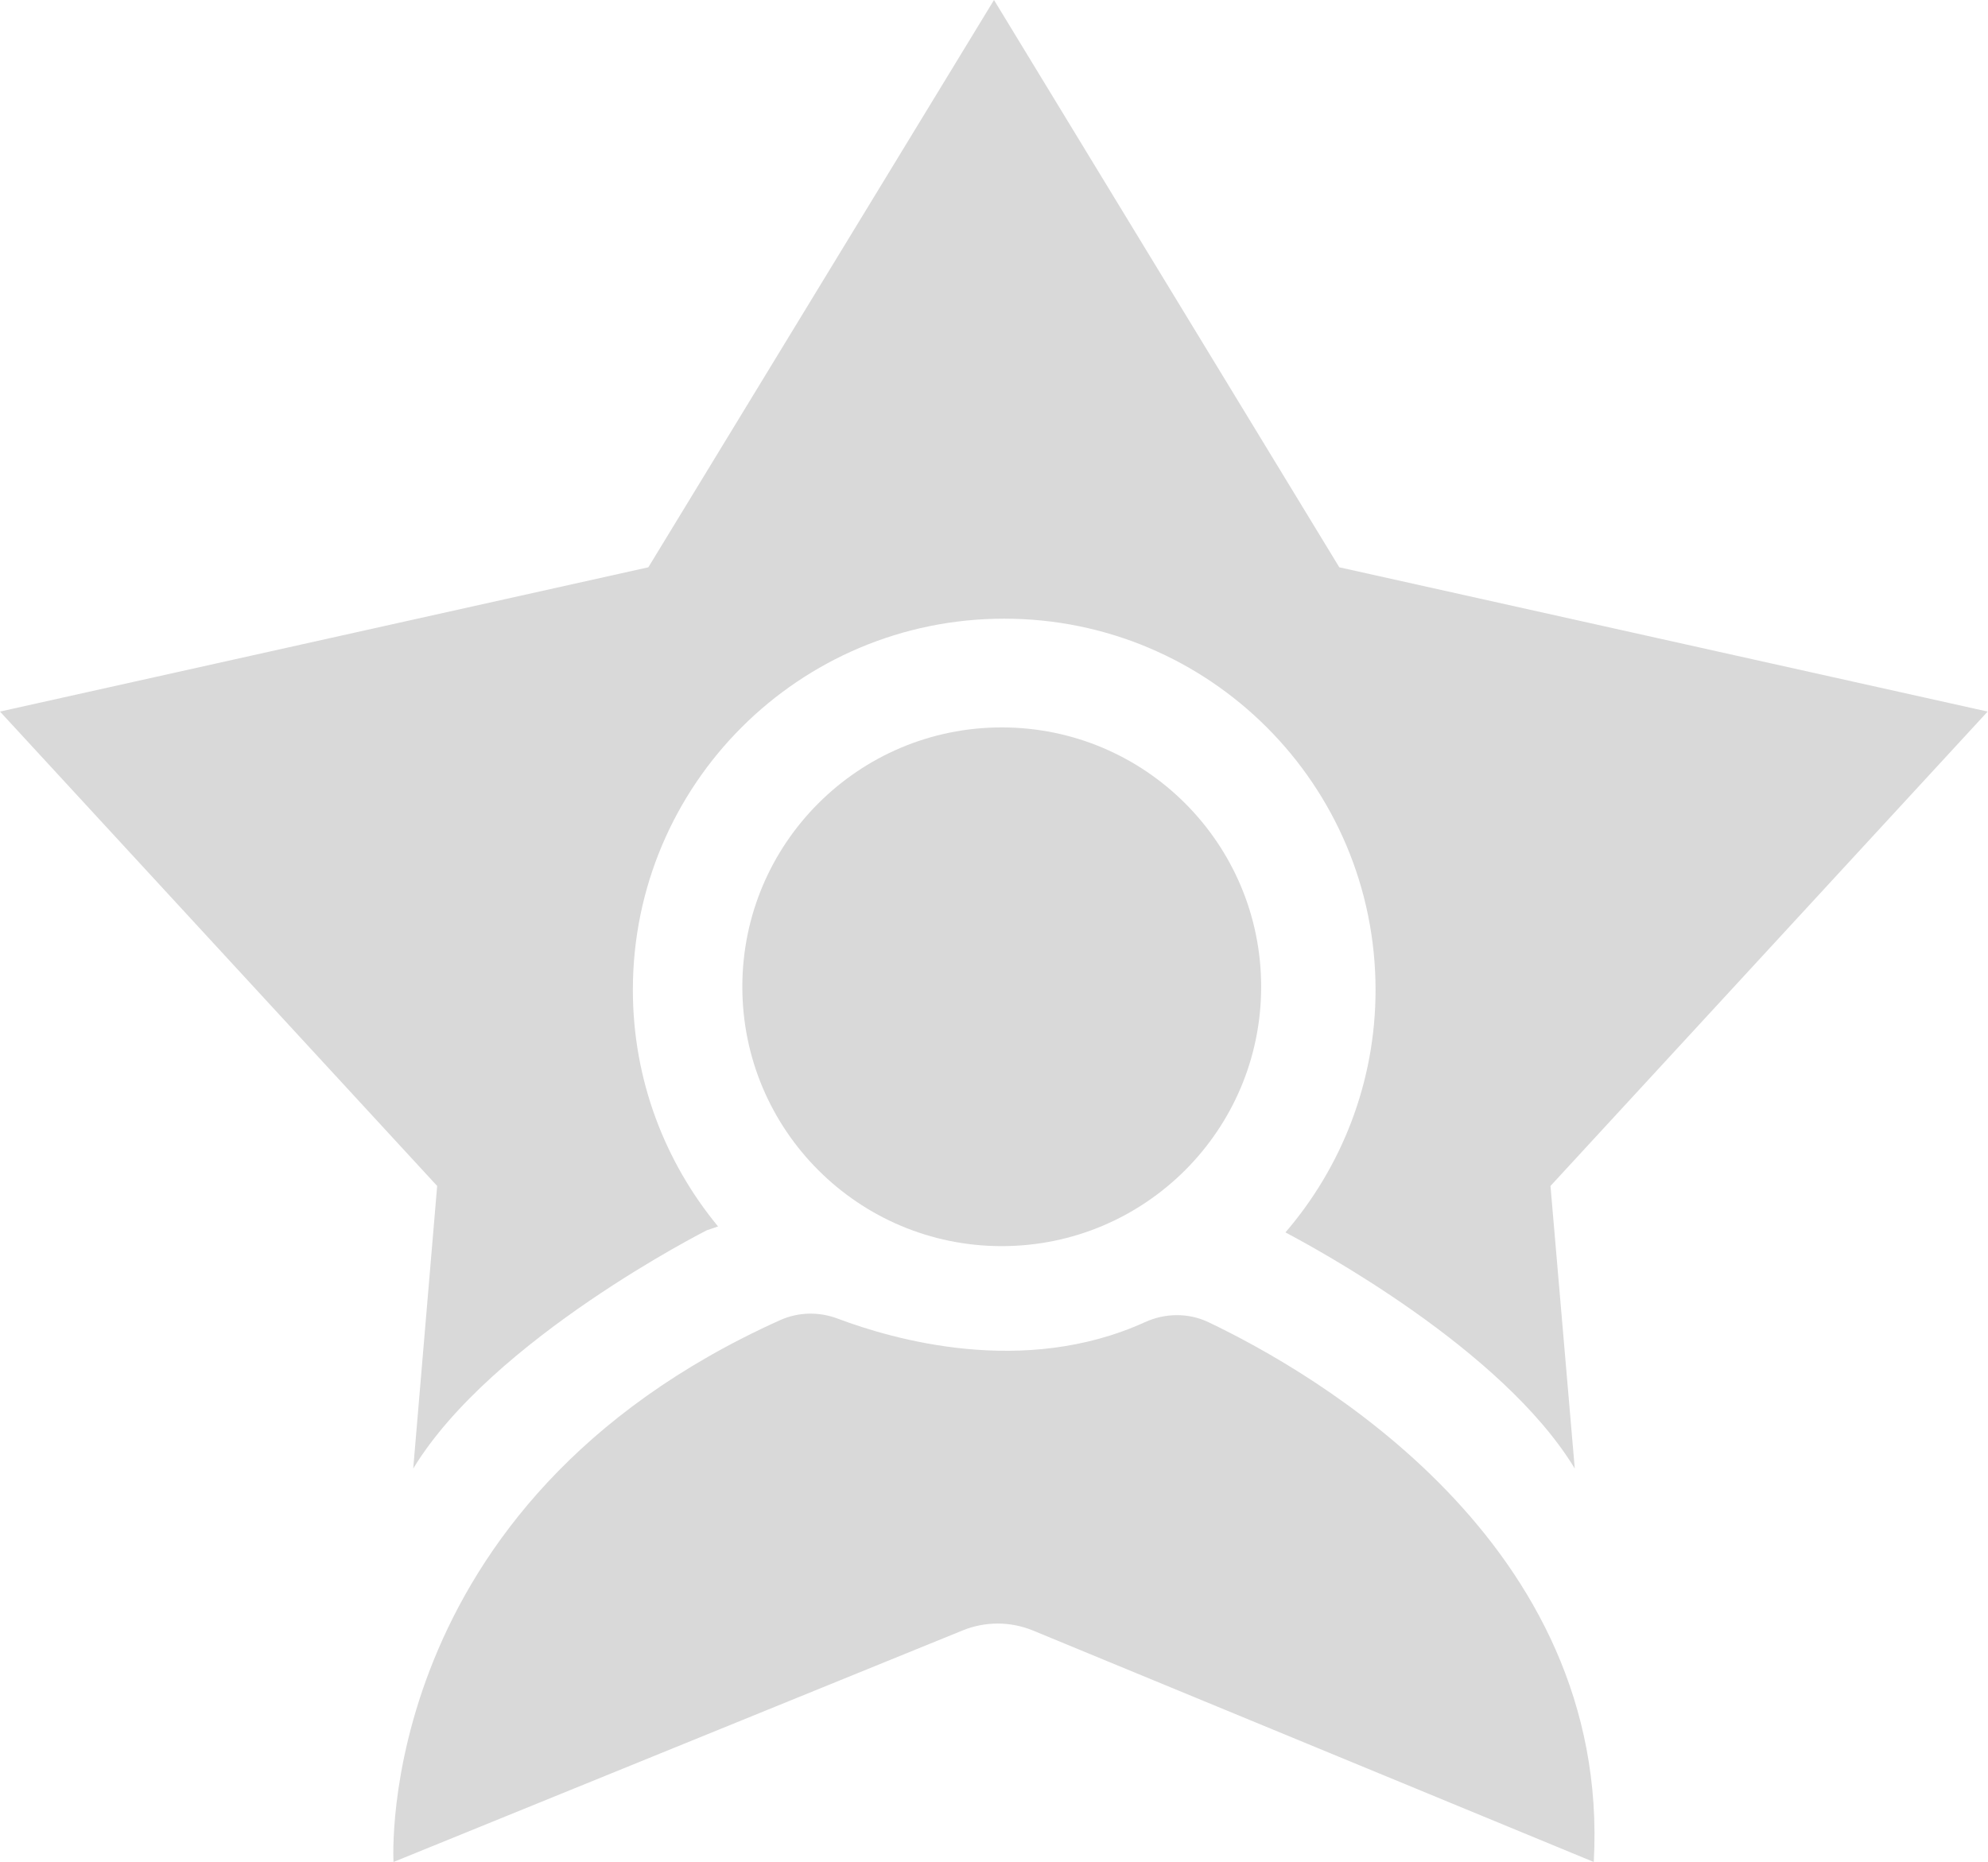 <?xml version="1.0" encoding="utf-8"?>
<!-- Generator: Adobe Illustrator 28.0.0, SVG Export Plug-In . SVG Version: 6.00 Build 0)  -->
<svg version="1.1" id="Layer_1" xmlns="http://www.w3.org/2000/svg" xmlns:xlink="http://www.w3.org/1999/xlink" x="0px" y="0px"
	 width="56.48px" height="52.91px" viewBox="0 0 56.48 52.91" style="enable-background:new 0 0 56.48 52.91;" xml:space="preserve"
	>
<style type="text/css">
	.st0{opacity:0.15;}
</style>
<g class="st0">
	<circle cx="28.46" cy="28.04" r="7.37"/>
	<path d="M34.33,37.57c-0.57-0.27-1.23-0.26-1.8,0c-3.45,1.57-7.16,0.49-8.73-0.1c-0.53-0.2-1.11-0.19-1.63,0.04
		c-11.6,5.22-10.99,15.4-10.99,15.4l16.17-6.58c0.64-0.26,1.35-0.26,1.99,0l15.94,6.58C45.78,43.81,37.27,38.97,34.33,37.57z"/>
	<path d="M11.74,41.73c2.24-3.69,8.34-6.77,8.34-6.77l0.32-0.11c-1.51-1.83-2.42-4.17-2.42-6.72c0-5.83,4.72-10.55,10.55-10.55
		c5.83,0,10.55,4.72,10.55,10.55c0,2.63-0.97,5.04-2.56,6.89c0.83,0.44,6.16,3.31,8.22,6.71l-0.69-8.03l12.42-13.48l-18.42-4.1
		L28.24,0l-9.82,16.12L0,20.22L12.42,33.7L11.74,41.73z"/>
</g>
</svg>
